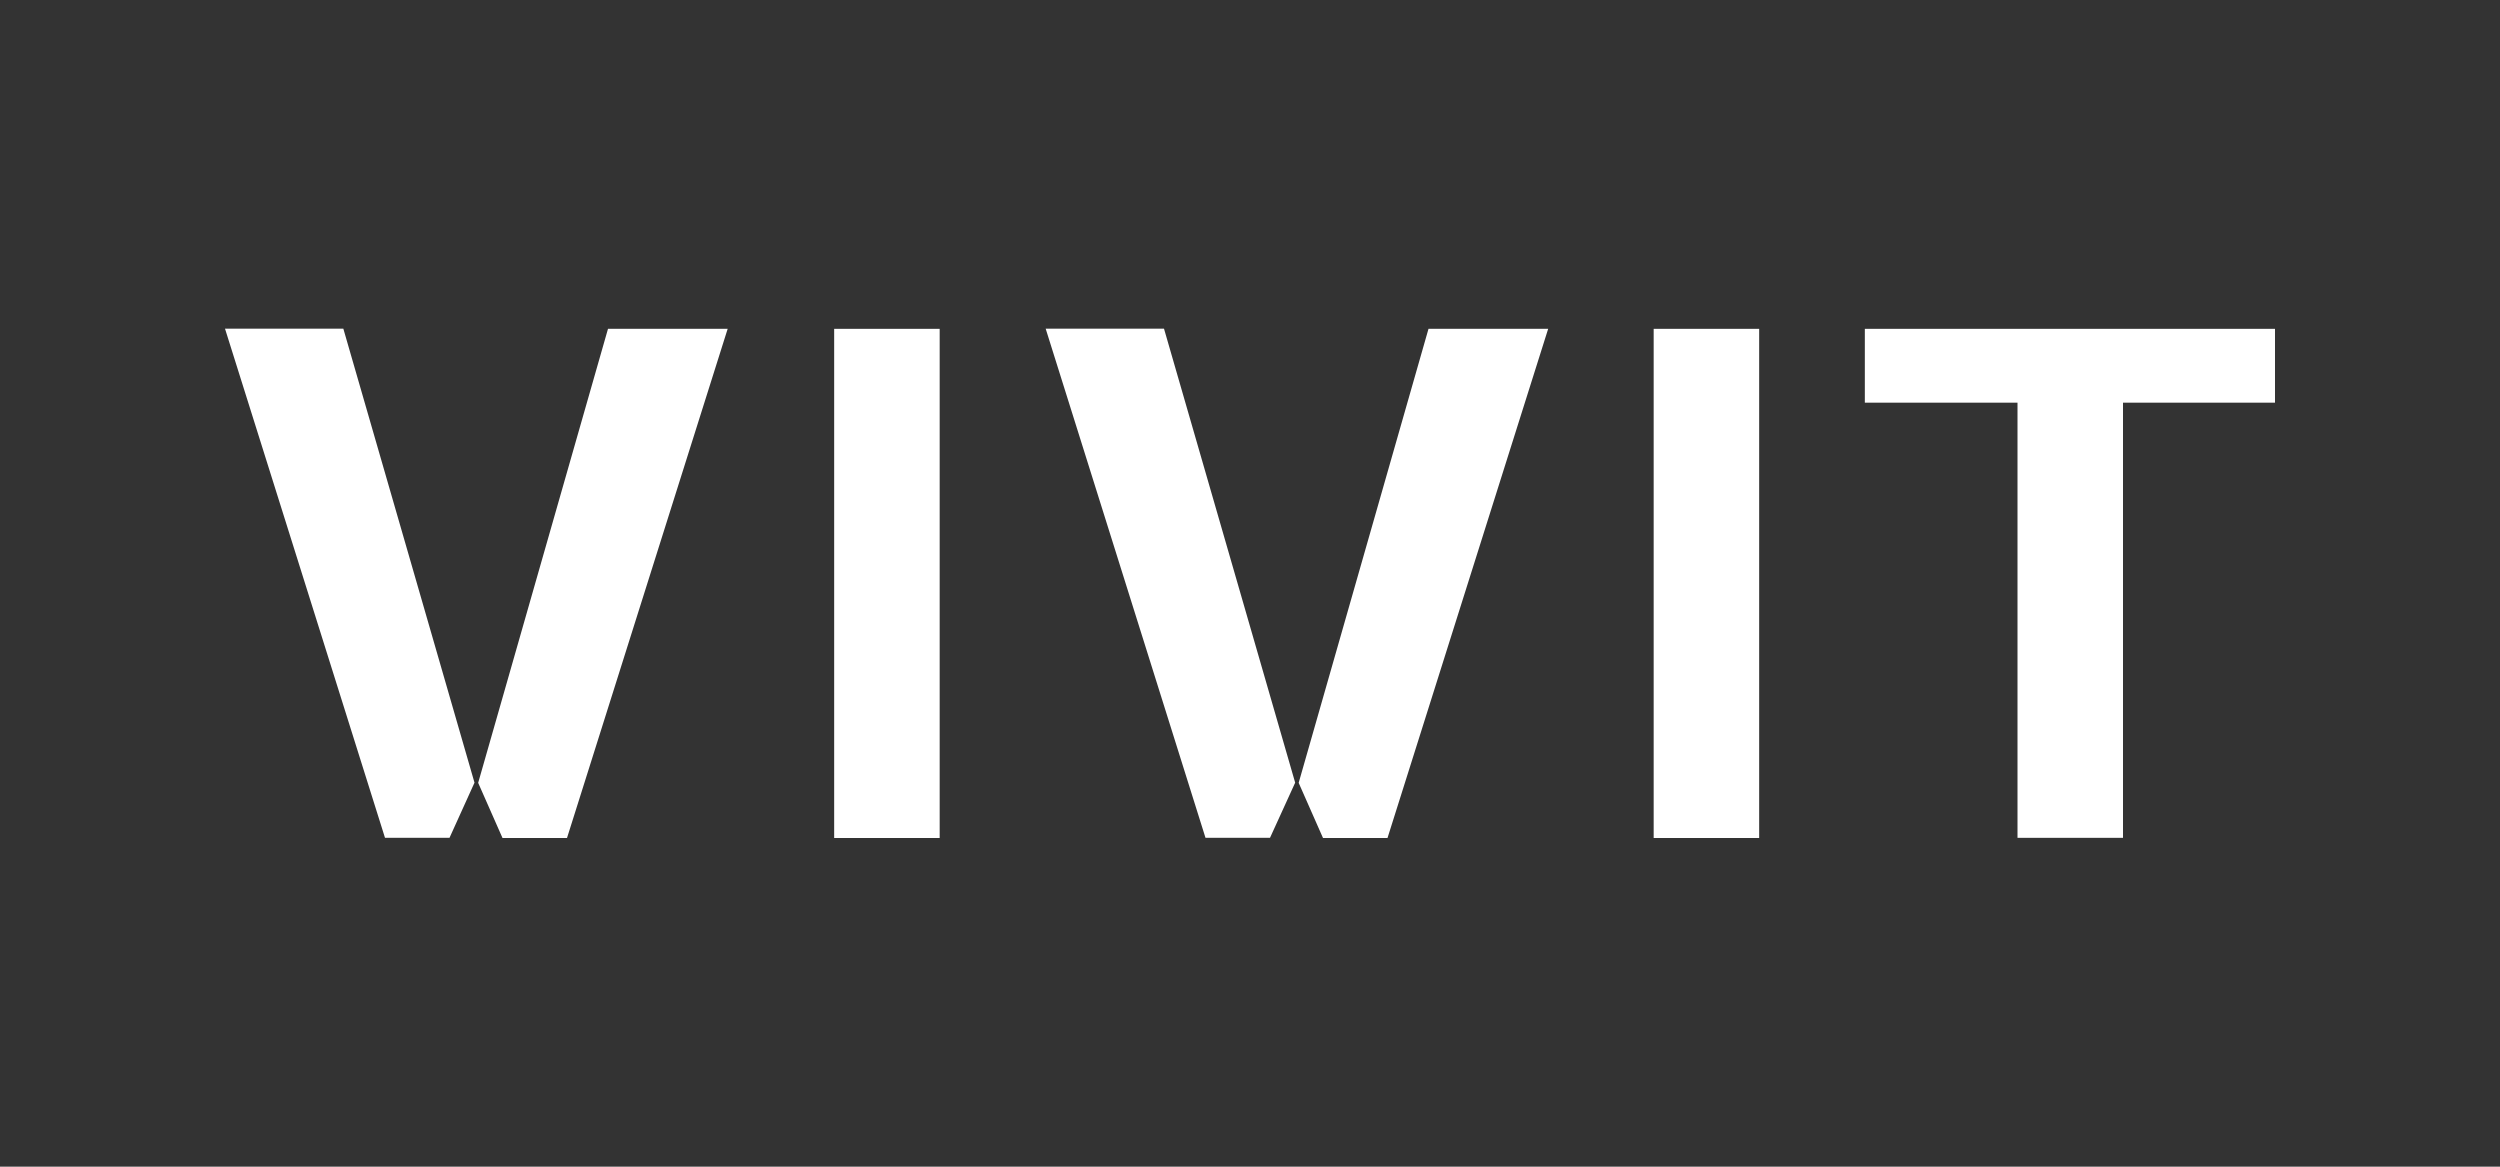 <?xml version="1.0" encoding="UTF-8"?>
<svg id="Logos" xmlns="http://www.w3.org/2000/svg" viewBox="0 0 150 70">
  <rect x="0" y="0" width="150" height="70" fill="#333333" stroke="none"/>
  <defs>
    <style>
      .cls-1 {
        fill: none;
      }

      .cls-2 {
        fill: #fff;
      }
    </style>
  </defs>
  <rect class="cls-1" width="150" height="70"/>
  <g>
    <rect class="cls-2" x="99.22" y="19.73" width="6.33" height="30.55"/>
    <polygon class="cls-2" points="111.89 19.73 111.89 24.16 121.05 24.16 121.05 50.27 127.38 50.27 127.38 24.16 136.5 24.16 136.5 19.73 111.89 19.73"/>
    <rect class="cls-2" x="50.05" y="19.73" width="6.33" height="30.55"/>
    <path class="cls-2" d="M36.48,19.73l-7.79,27.24,1.46,3.31h3.87l9.64-30.55h-7.19Z"/>
    <polygon class="cls-2" points="13.5 19.72 23.1 50.27 26.97 50.27 28.47 46.96 20.6 19.72 13.5 19.72"/>
    <path class="cls-2" d="M85.71,19.73l-7.79,27.24,1.46,3.31h3.87l9.64-30.55h-7.19Z"/>
    <polygon class="cls-2" points="62.74 19.72 72.33 50.27 76.2 50.27 77.71 46.96 69.84 19.72 62.74 19.72"/>
  </g>
</svg>